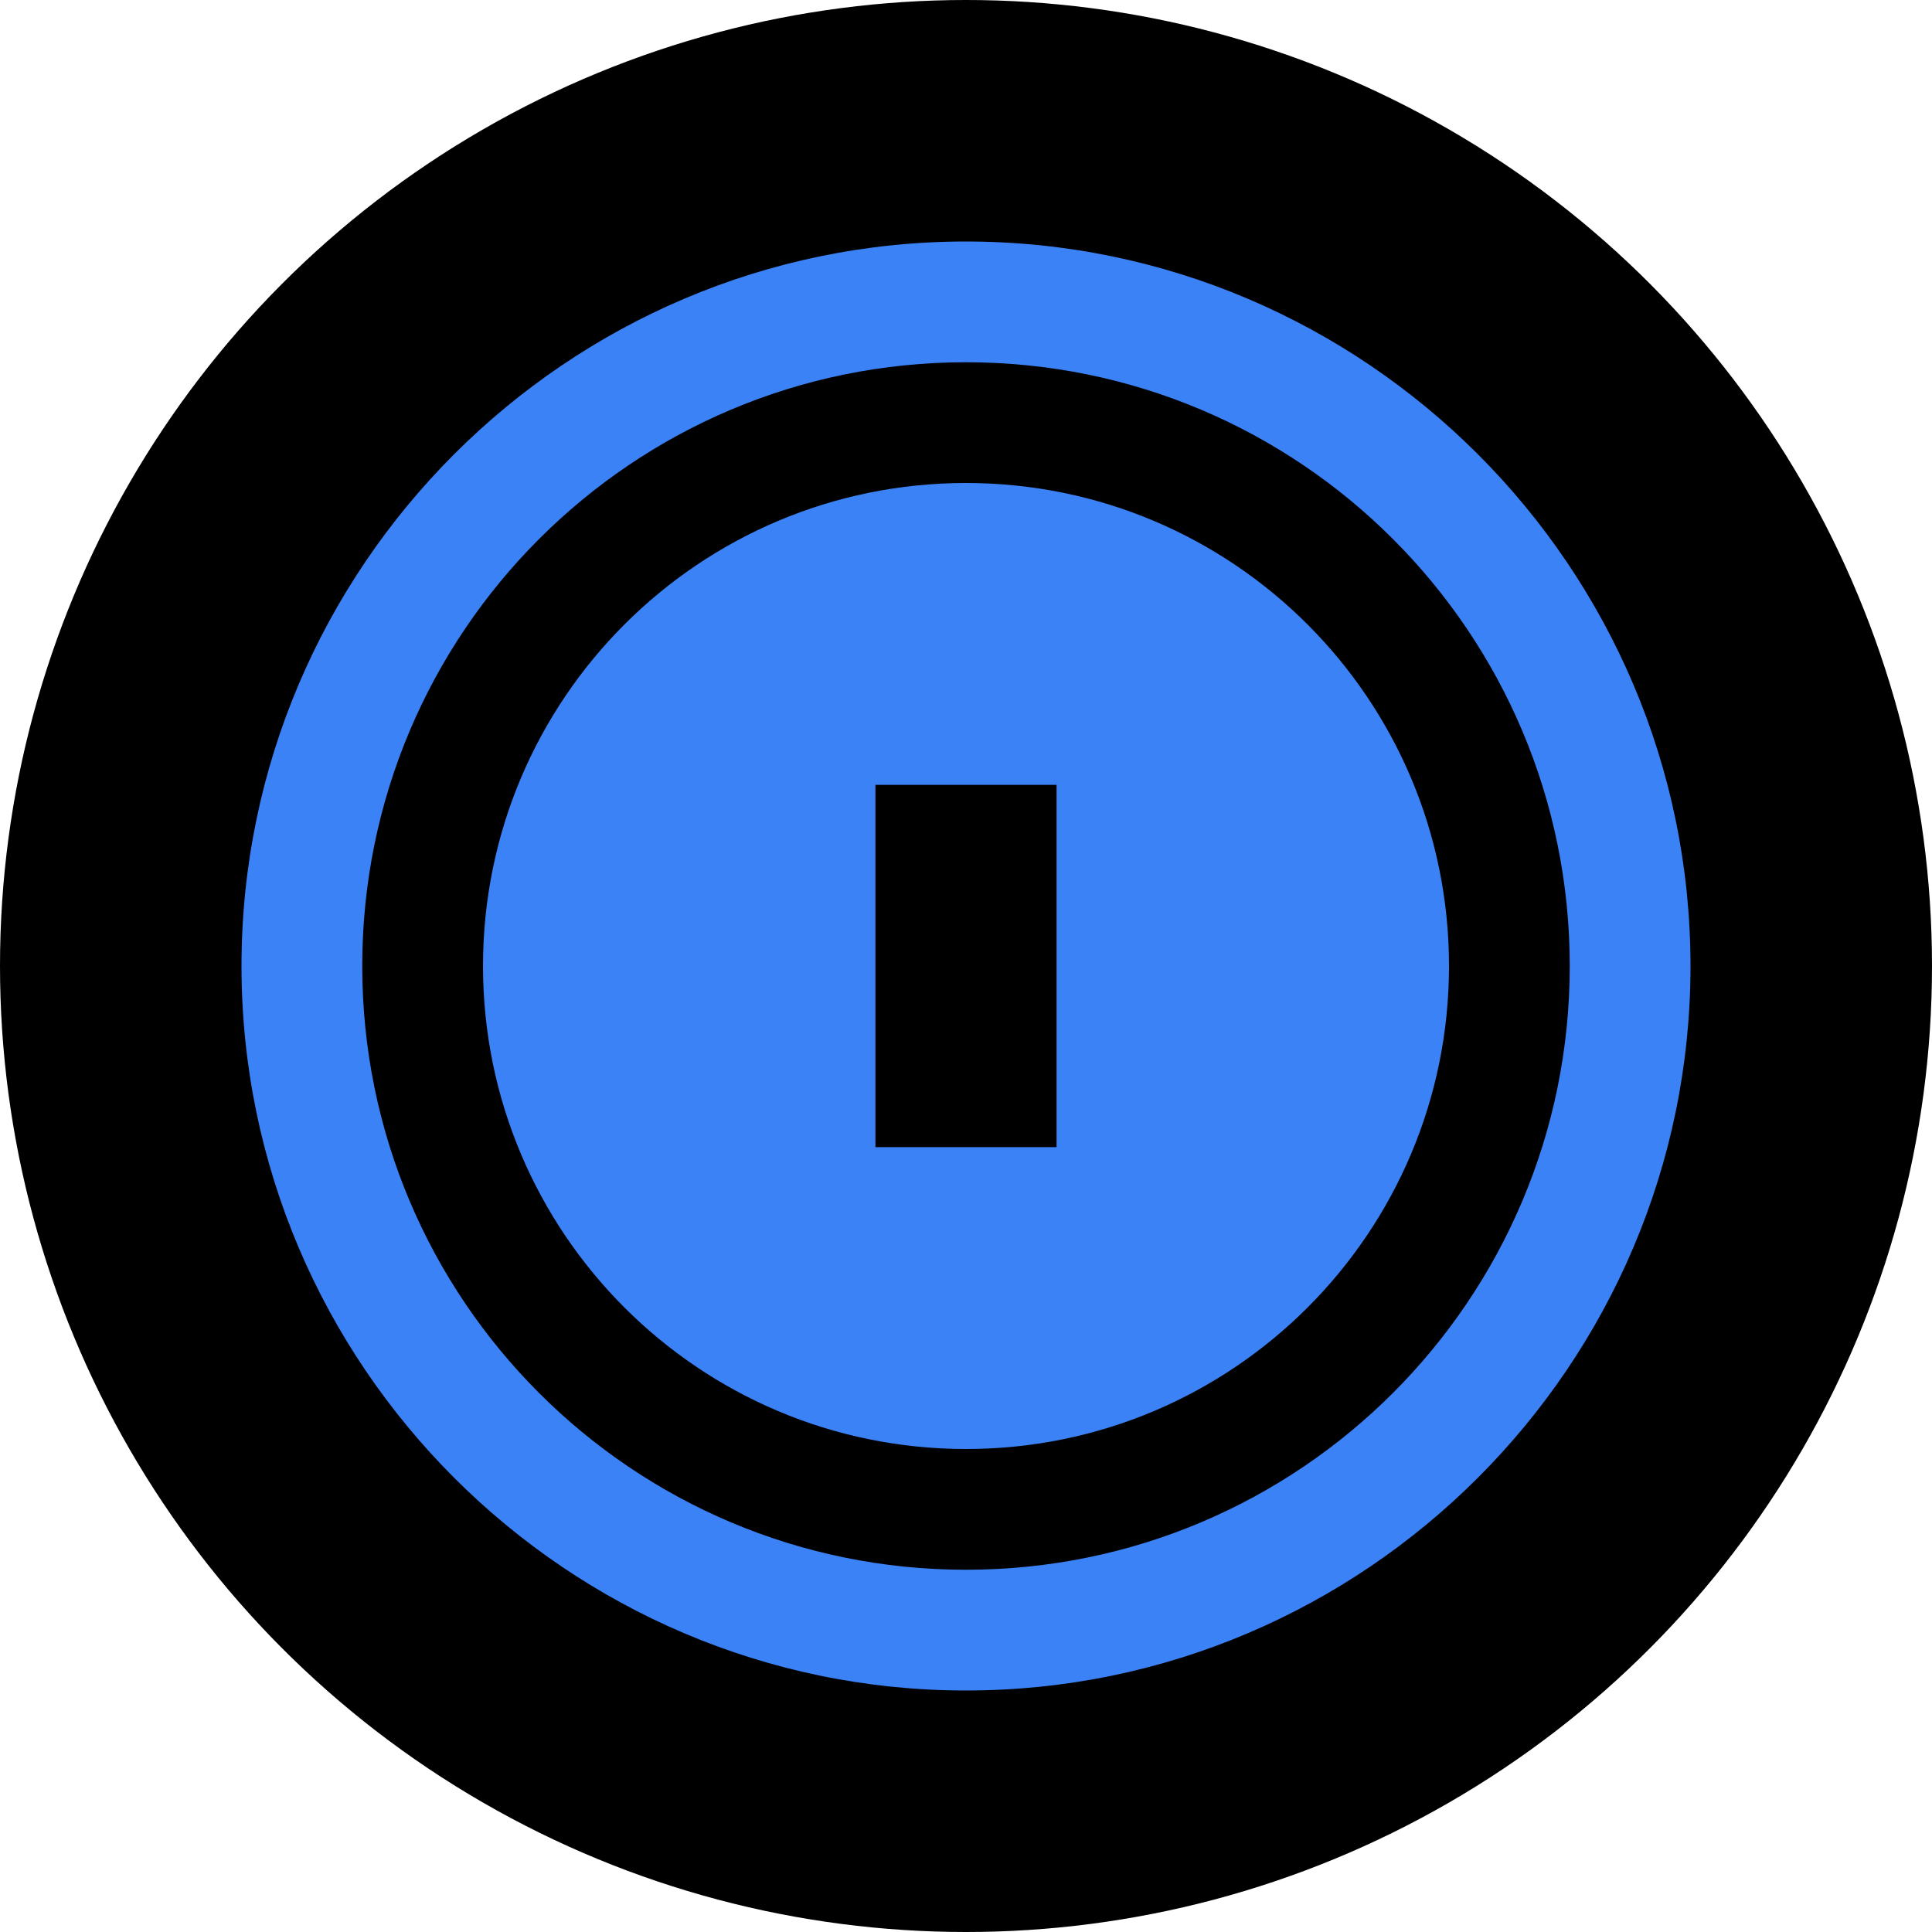 <svg xmlns="http://www.w3.org/2000/svg" width="512" height="512" viewBox="0 0 512 512" version="1.1">
  <circle cx="256" cy="256" r="256" fill="#000000" />
  <path d="M 256,64 C 150.3,64 64,150.3 64,256 64,361.7 150.3,448 256,448 361.7,448 448,361.7 448,256 448,150.3 361.7,64 256,64 Z M 256,96 C 344.4,96 416,167.6 416,256 416,344.4 344.4,416 256,416 167.6,416 96,344.4 96,256 96,167.6 167.6,96 256,96 Z" fill="#3b82f6" />
  <path d="M 256,128 C 185.3,128 128,185.3 128,256 128,326.7 185.3,384 256,384 326.7,384 384,326.7 384,256 384,185.3 326.7,128 256,128 Z M 280,208 L 280,304 232,304 232,208 Z" fill="#3b82f6" />
</svg>
